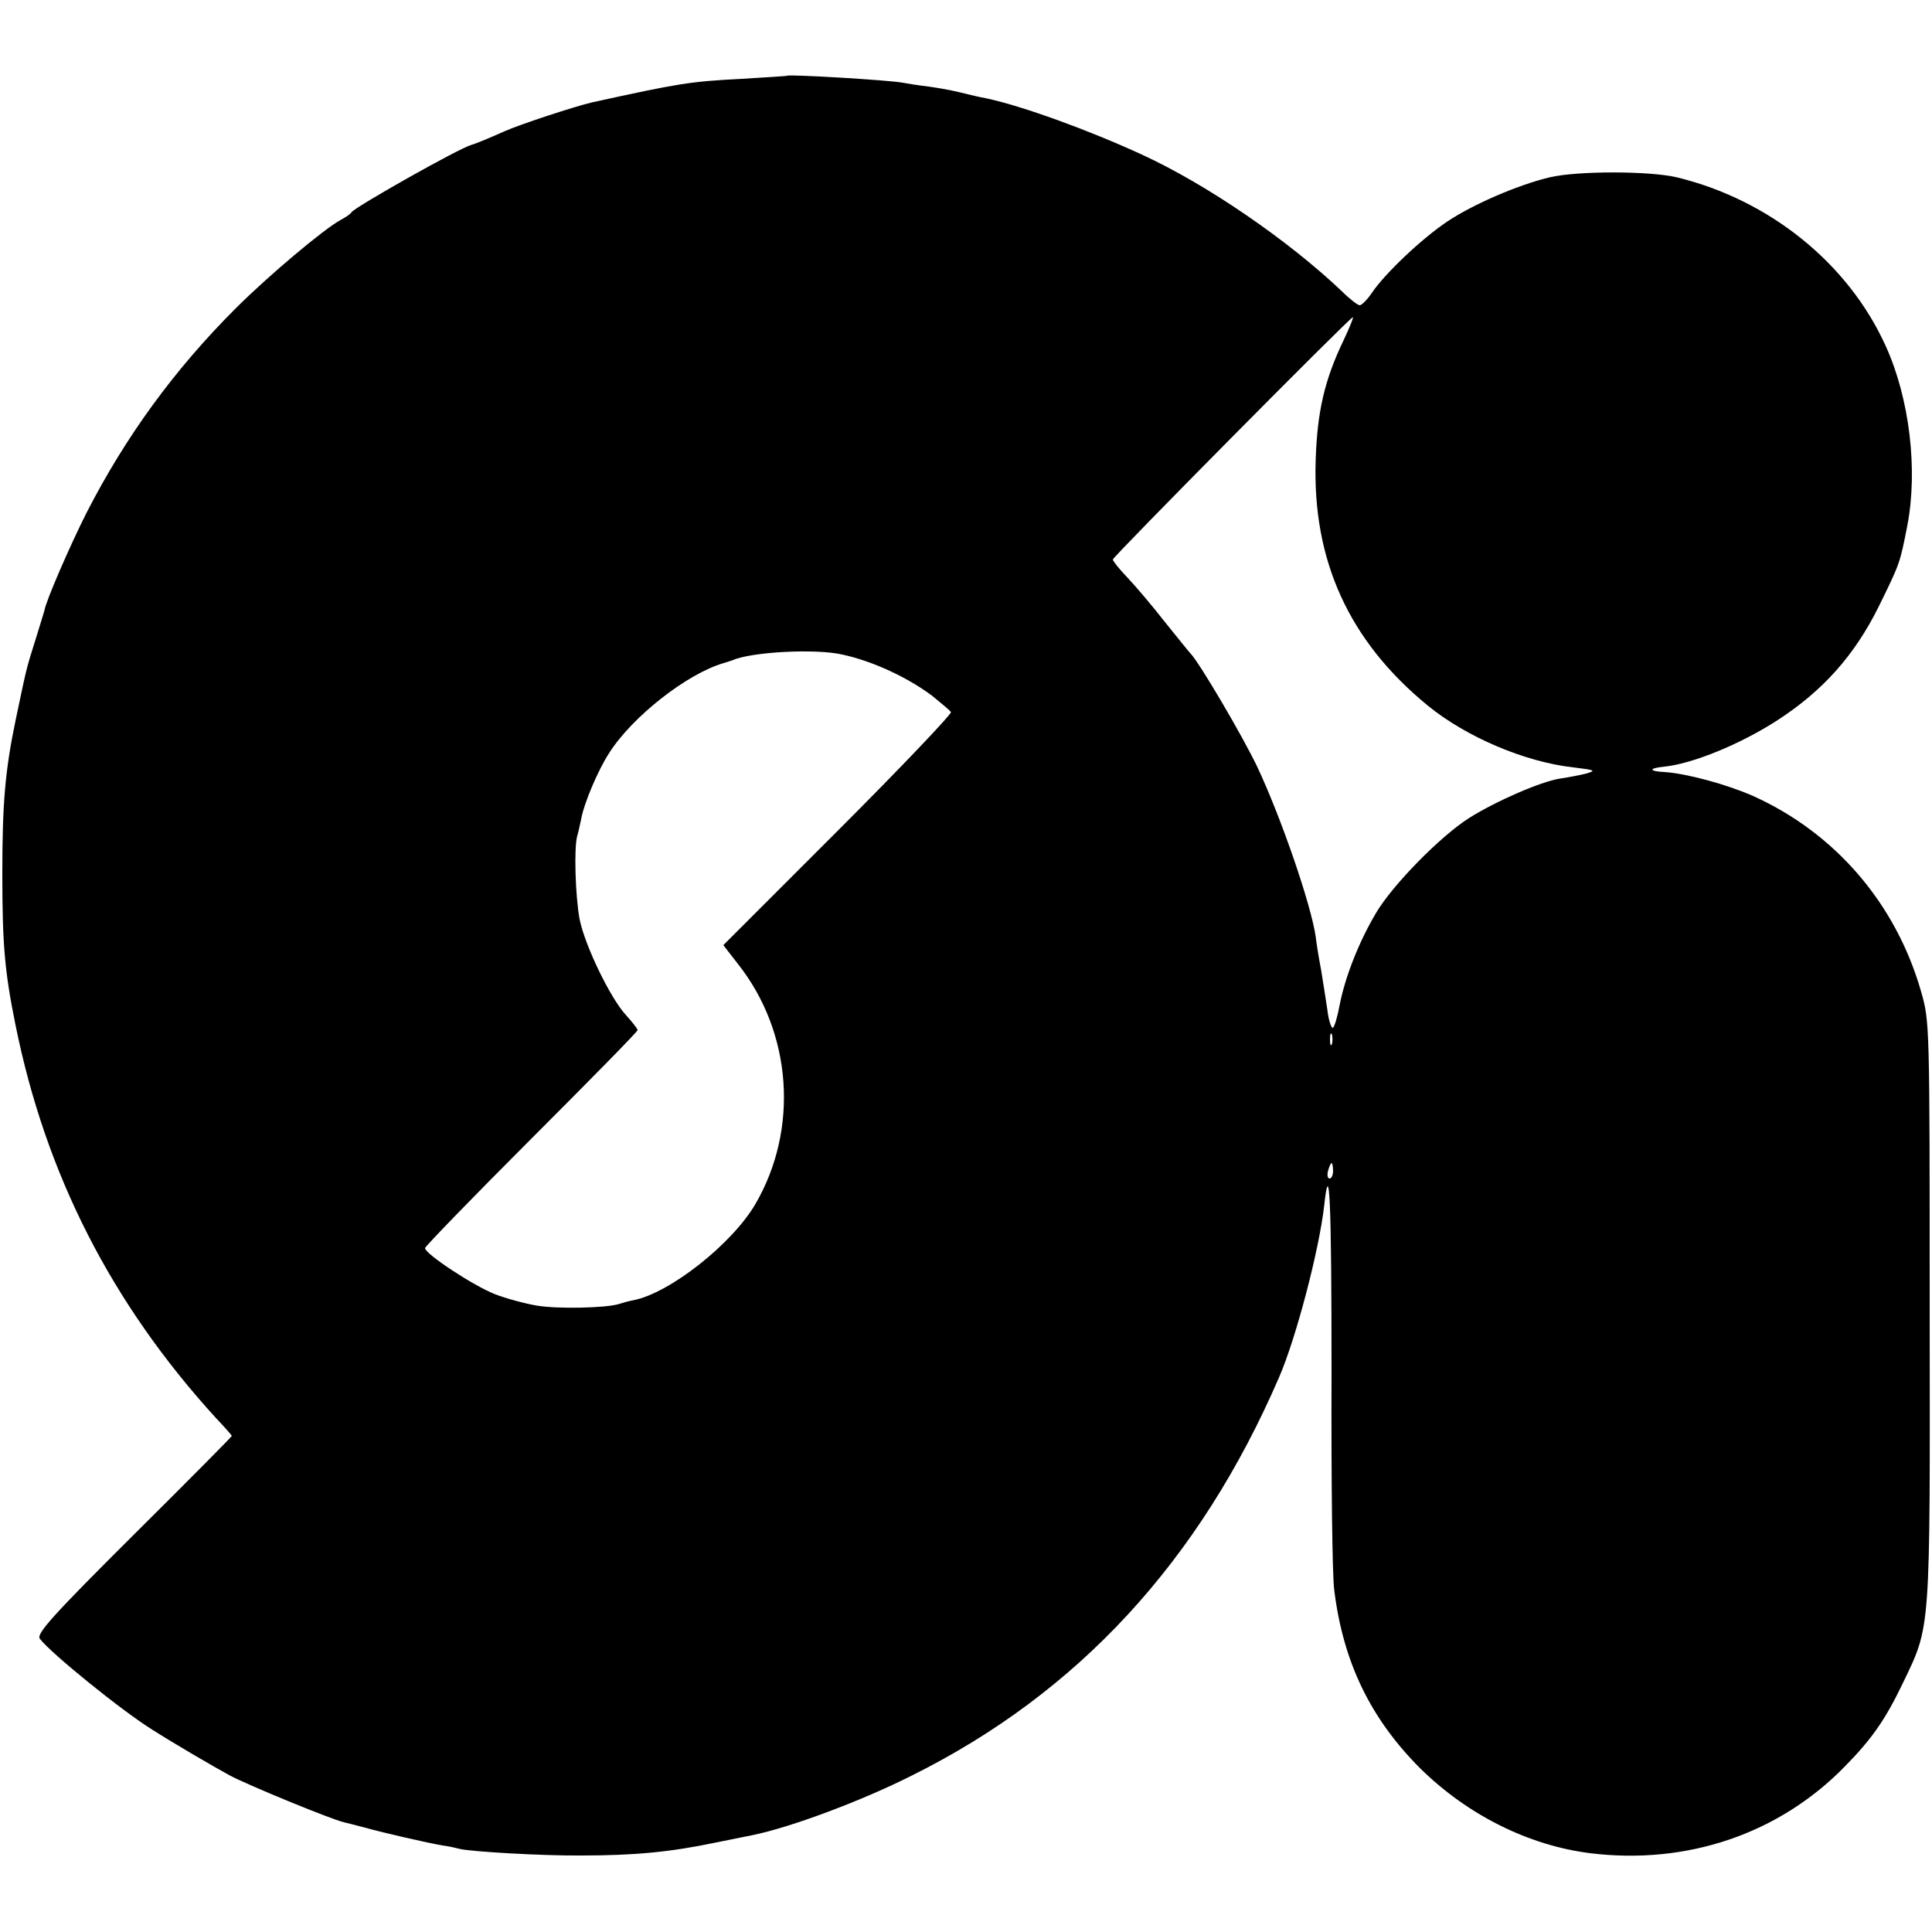 <?xml version="1.0" standalone="no"?>
<!DOCTYPE svg PUBLIC "-//W3C//DTD SVG 20010904//EN"
 "http://www.w3.org/TR/2001/REC-SVG-20010904/DTD/svg10.dtd">
<svg version="1.0" xmlns="http://www.w3.org/2000/svg"
 width="500pt" height="500pt" viewBox="0 0 500 500"
 preserveAspectRatio="xMidYMid meet">
<g transform="translate(0,500) scale(0.1,-0.1)"
fill="#000000" stroke="none">
<path d="M2037 4804 c-1 -1 -54 -4 -117 -8 -137 -7 -164 -12 -388 -61 -43 -10
-187 -57 -227 -75 -38 -17 -74 -32 -85 -35 -31 -8 -300 -160 -310 -174 -3 -5
-15 -13 -28 -20 -43 -23 -187 -144 -273 -230 -157 -157 -283 -329 -385 -528
-42 -83 -106 -230 -109 -253 -1 -3 -11 -37 -23 -75 -25 -79 -23 -73 -51 -206
-28 -133 -35 -220 -35 -399 0 -184 6 -254 34 -392 78 -387 248 -721 519 -1018
23 -24 41 -45 41 -46 0 -2 -114 -117 -254 -256 -211 -210 -252 -256 -243 -269
29 -38 213 -187 292 -236 60 -38 156 -94 200 -118 47 -25 261 -113 295 -121 8
-2 33 -8 55 -14 50 -14 160 -39 200 -46 17 -2 37 -7 45 -9 28 -7 214 -18 315
-17 137 0 230 9 345 33 30 6 75 15 99 20 97 20 278 87 411 154 430 214 744
554 950 1030 44 101 104 330 117 445 14 130 19 12 19 -437 -1 -274 2 -525 7
-558 23 -187 94 -333 223 -462 122 -120 280 -199 439 -219 251 -31 489 50 659
224 71 72 106 123 151 217 72 150 70 124 69 960 0 745 0 751 -22 828 -65 228
-222 411 -435 507 -68 30 -171 58 -229 62 -42 2 -42 10 0 14 74 8 196 58 292
120 117 76 199 167 262 294 55 112 55 112 74 209 28 145 6 330 -56 466 -97
214 -301 378 -540 436 -71 17 -259 17 -330 0 -83 -20 -198 -70 -264 -114 -66
-44 -161 -134 -195 -184 -12 -18 -27 -33 -32 -33 -5 0 -26 16 -46 36 -139 132
-350 277 -518 354 -139 64 -308 125 -400 145 -11 2 -30 6 -42 9 -44 11 -62 15
-110 22 -26 3 -57 8 -67 10 -38 7 -294 22 -299 18z m1440 -685 c-49 -102 -68
-184 -72 -309 -9 -260 86 -469 290 -636 99 -81 251 -146 377 -160 56 -7 60 -8
33 -16 -16 -4 -47 -10 -68 -13 -50 -8 -165 -58 -235 -102 -74 -47 -198 -173
-241 -246 -45 -76 -80 -166 -94 -238 -6 -32 -14 -59 -18 -59 -4 0 -11 21 -14
48 -4 26 -11 72 -16 102 -6 30 -12 69 -14 86 -12 83 -89 307 -151 439 -37 78
-152 274 -174 295 -3 3 -32 39 -65 80 -32 41 -76 93 -97 115 -21 22 -38 43
-38 47 0 7 612 625 621 627 3 1 -8 -26 -24 -60z m-1297 -813 c79 -17 171 -60
234 -108 22 -18 44 -36 47 -41 3 -4 -128 -142 -292 -306 l-297 -297 38 -49
c140 -177 158 -427 45 -621 -60 -103 -222 -231 -316 -249 -11 -2 -29 -7 -38
-10 -33 -10 -156 -13 -211 -4 -30 5 -79 18 -110 30 -57 23 -180 104 -180 119
0 4 124 132 275 283 151 151 275 277 275 281 0 4 -14 21 -30 39 -40 43 -106
179 -120 248 -11 59 -15 186 -6 216 3 10 7 29 10 43 7 40 43 126 73 172 60 94
202 205 296 232 9 3 19 6 22 7 48 22 216 31 285 15z m1267 -1008 c-3 -7 -5 -2
-5 12 0 14 2 19 5 13 2 -7 2 -19 0 -25z m3 -328 c0 -11 -4 -20 -9 -20 -5 0 -7
9 -4 20 3 11 7 20 9 20 2 0 4 -9 4 -20z"/>
</g>
</svg>
